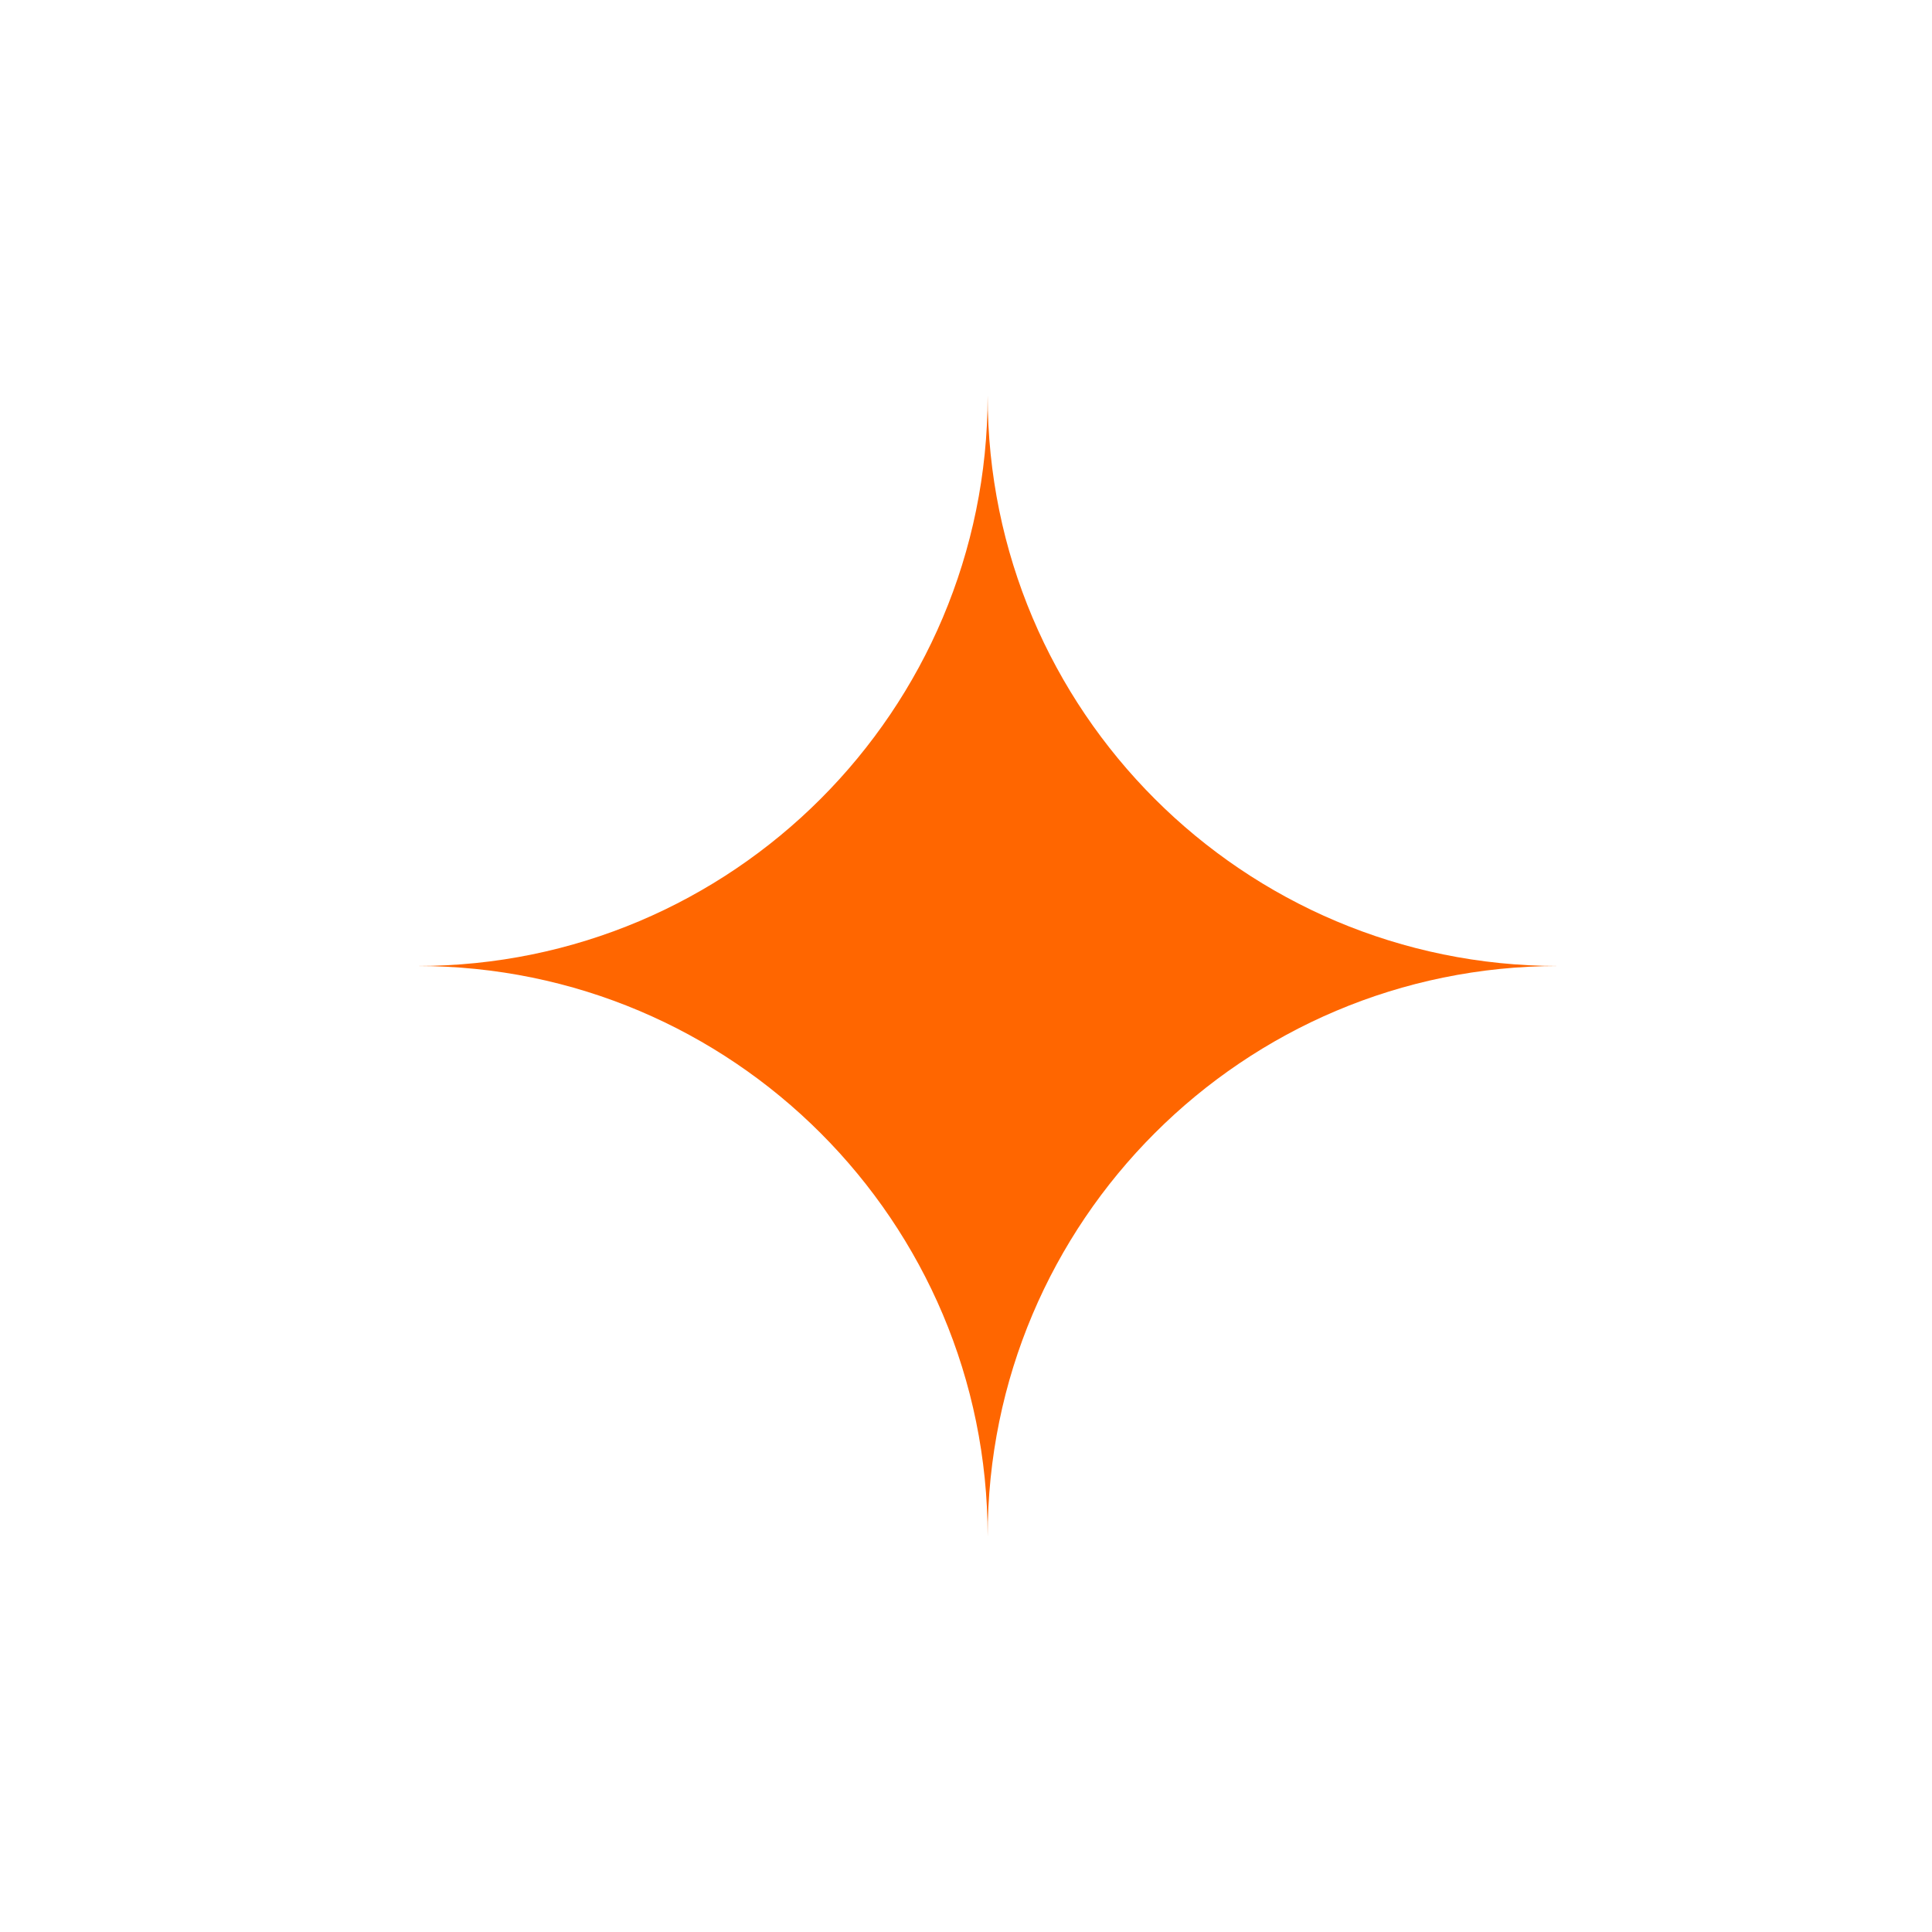 <?xml version="1.0" encoding="UTF-8"?> <svg xmlns="http://www.w3.org/2000/svg" id="_Слой_3" data-name="Слой 3" viewBox="0 0 1000 1000"> <defs> <style> .cls-1 { fill: #f60; } </style> </defs> <path class="cls-1" d="M806.52,500c-163.04,0-295.31,132.19-295.31,295.31,0-163.12-132.19-295.31-295.23-295.31,163.04,0,295.23-132.19,295.23-295.31,0,163.12,132.27,295.31,295.31,295.31Z"></path> </svg> 
